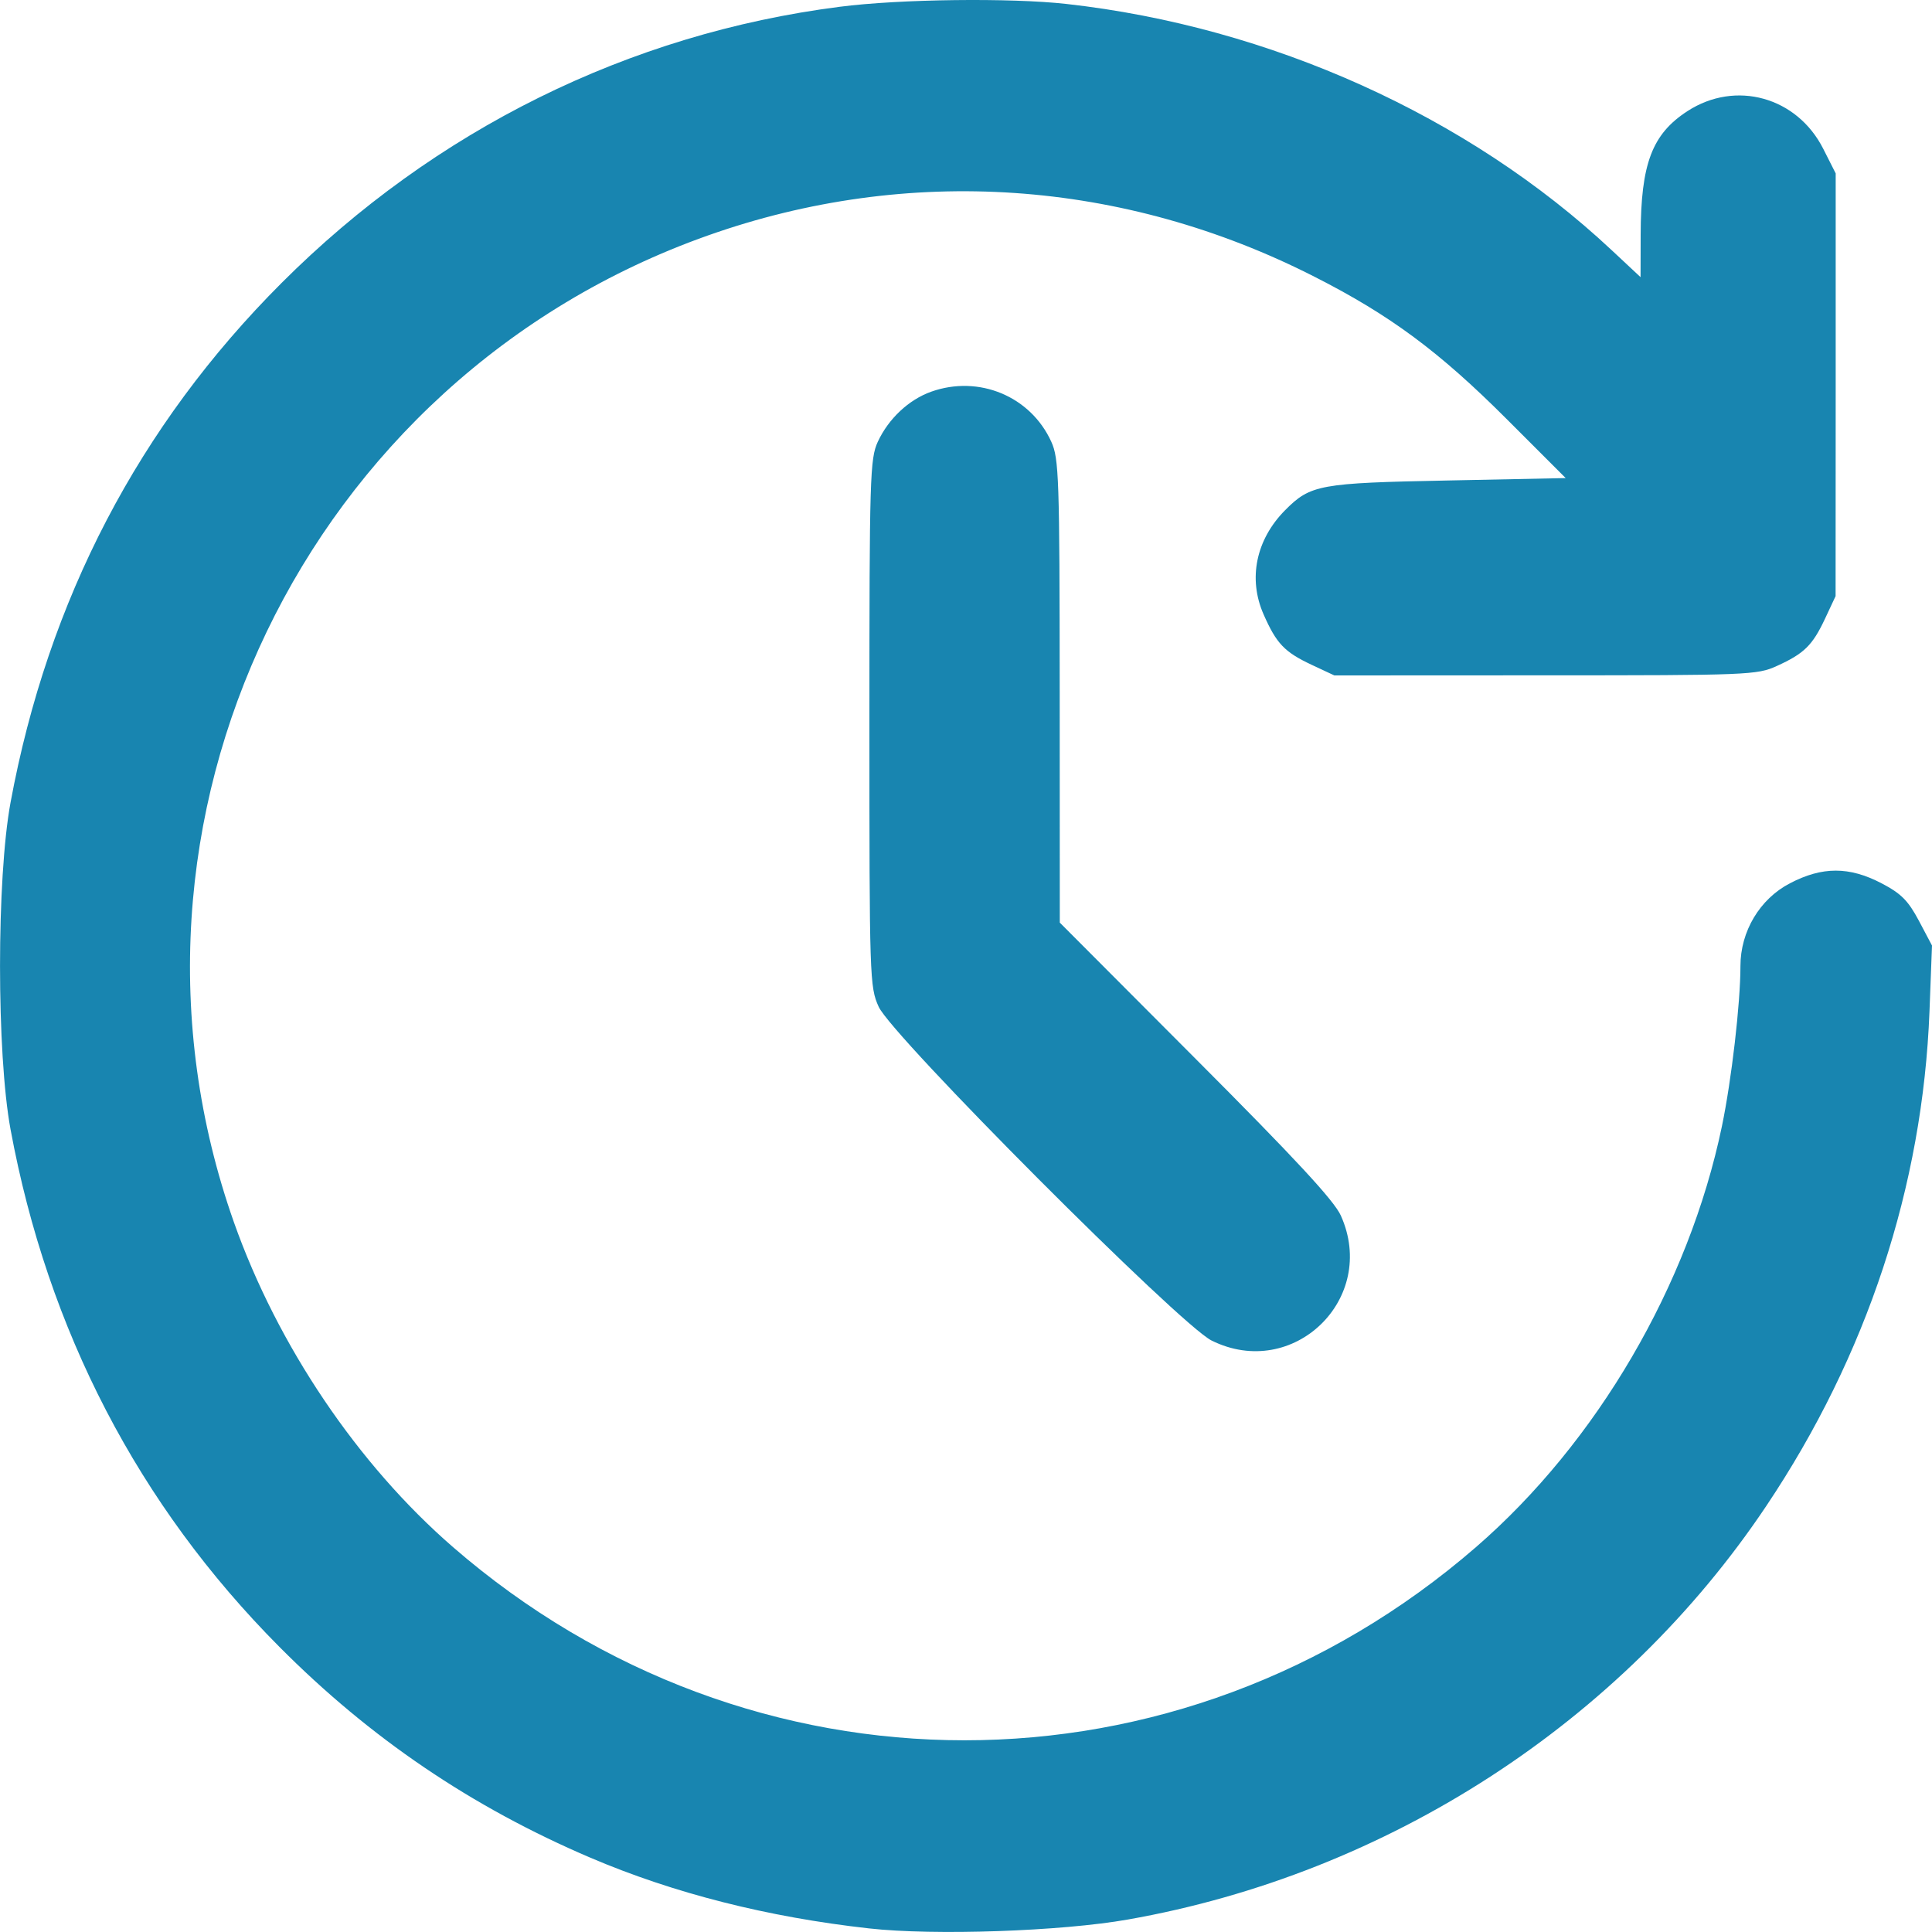 <svg width="20" height="20" viewBox="0 0 20 20" fill="none" xmlns="http://www.w3.org/2000/svg">
<path fill-rule="evenodd" clip-rule="evenodd" d="M8.694 0.07C6.511 0.349 4.5 1.344 2.915 2.929C1.437 4.407 0.497 6.21 0.109 8.308C-0.036 9.095 -0.036 10.904 0.109 11.691C0.494 13.772 1.433 15.581 2.892 17.048C3.83 17.992 4.882 18.706 6.112 19.231C6.974 19.599 7.947 19.846 8.998 19.963C9.669 20.038 10.984 19.993 11.675 19.871C14.366 19.397 16.786 17.829 18.285 15.589C19.326 14.035 19.904 12.28 19.974 10.469L20 9.788L19.864 9.531C19.753 9.323 19.681 9.25 19.478 9.144C19.143 8.969 18.864 8.969 18.529 9.144C18.217 9.306 18.017 9.642 18.017 10C18.017 10.388 17.925 11.179 17.825 11.66C17.482 13.304 16.532 14.93 15.279 16.016C12.204 18.682 7.764 18.682 4.69 16.016C3.704 15.161 2.874 13.931 2.422 12.654C0.953 8.5 3.157 3.913 7.33 2.437C9.401 1.704 11.629 1.856 13.61 2.866C14.391 3.263 14.898 3.639 15.598 4.339L16.208 4.949L14.987 4.974C13.659 5 13.566 5.017 13.303 5.282C13.001 5.587 12.918 5.992 13.081 6.361C13.214 6.663 13.297 6.75 13.578 6.882L13.813 6.992L15.997 6.991C18.092 6.991 18.19 6.987 18.392 6.895C18.676 6.766 18.762 6.682 18.892 6.406L19.002 6.171L19.003 3.983L19.003 1.795L18.874 1.54C18.602 1.003 17.967 0.827 17.469 1.15C17.102 1.388 16.986 1.694 16.984 2.43L16.983 2.869L16.681 2.587C15.201 1.202 13.152 0.277 11.041 0.041C10.46 -0.024 9.315 -0.01 8.694 0.07ZM9.639 4.055C9.407 4.138 9.198 4.334 9.087 4.573C9.006 4.75 9 4.933 9 7.486C9 10.129 9.003 10.217 9.096 10.422C9.234 10.726 12.213 13.713 12.542 13.877C13.386 14.297 14.268 13.444 13.88 12.583C13.81 12.428 13.408 11.994 12.377 10.961L10.971 9.551L10.97 7.156C10.969 4.941 10.962 4.747 10.883 4.573C10.669 4.102 10.133 3.879 9.639 4.055Z" fill="#1885B0"/>
</svg>
